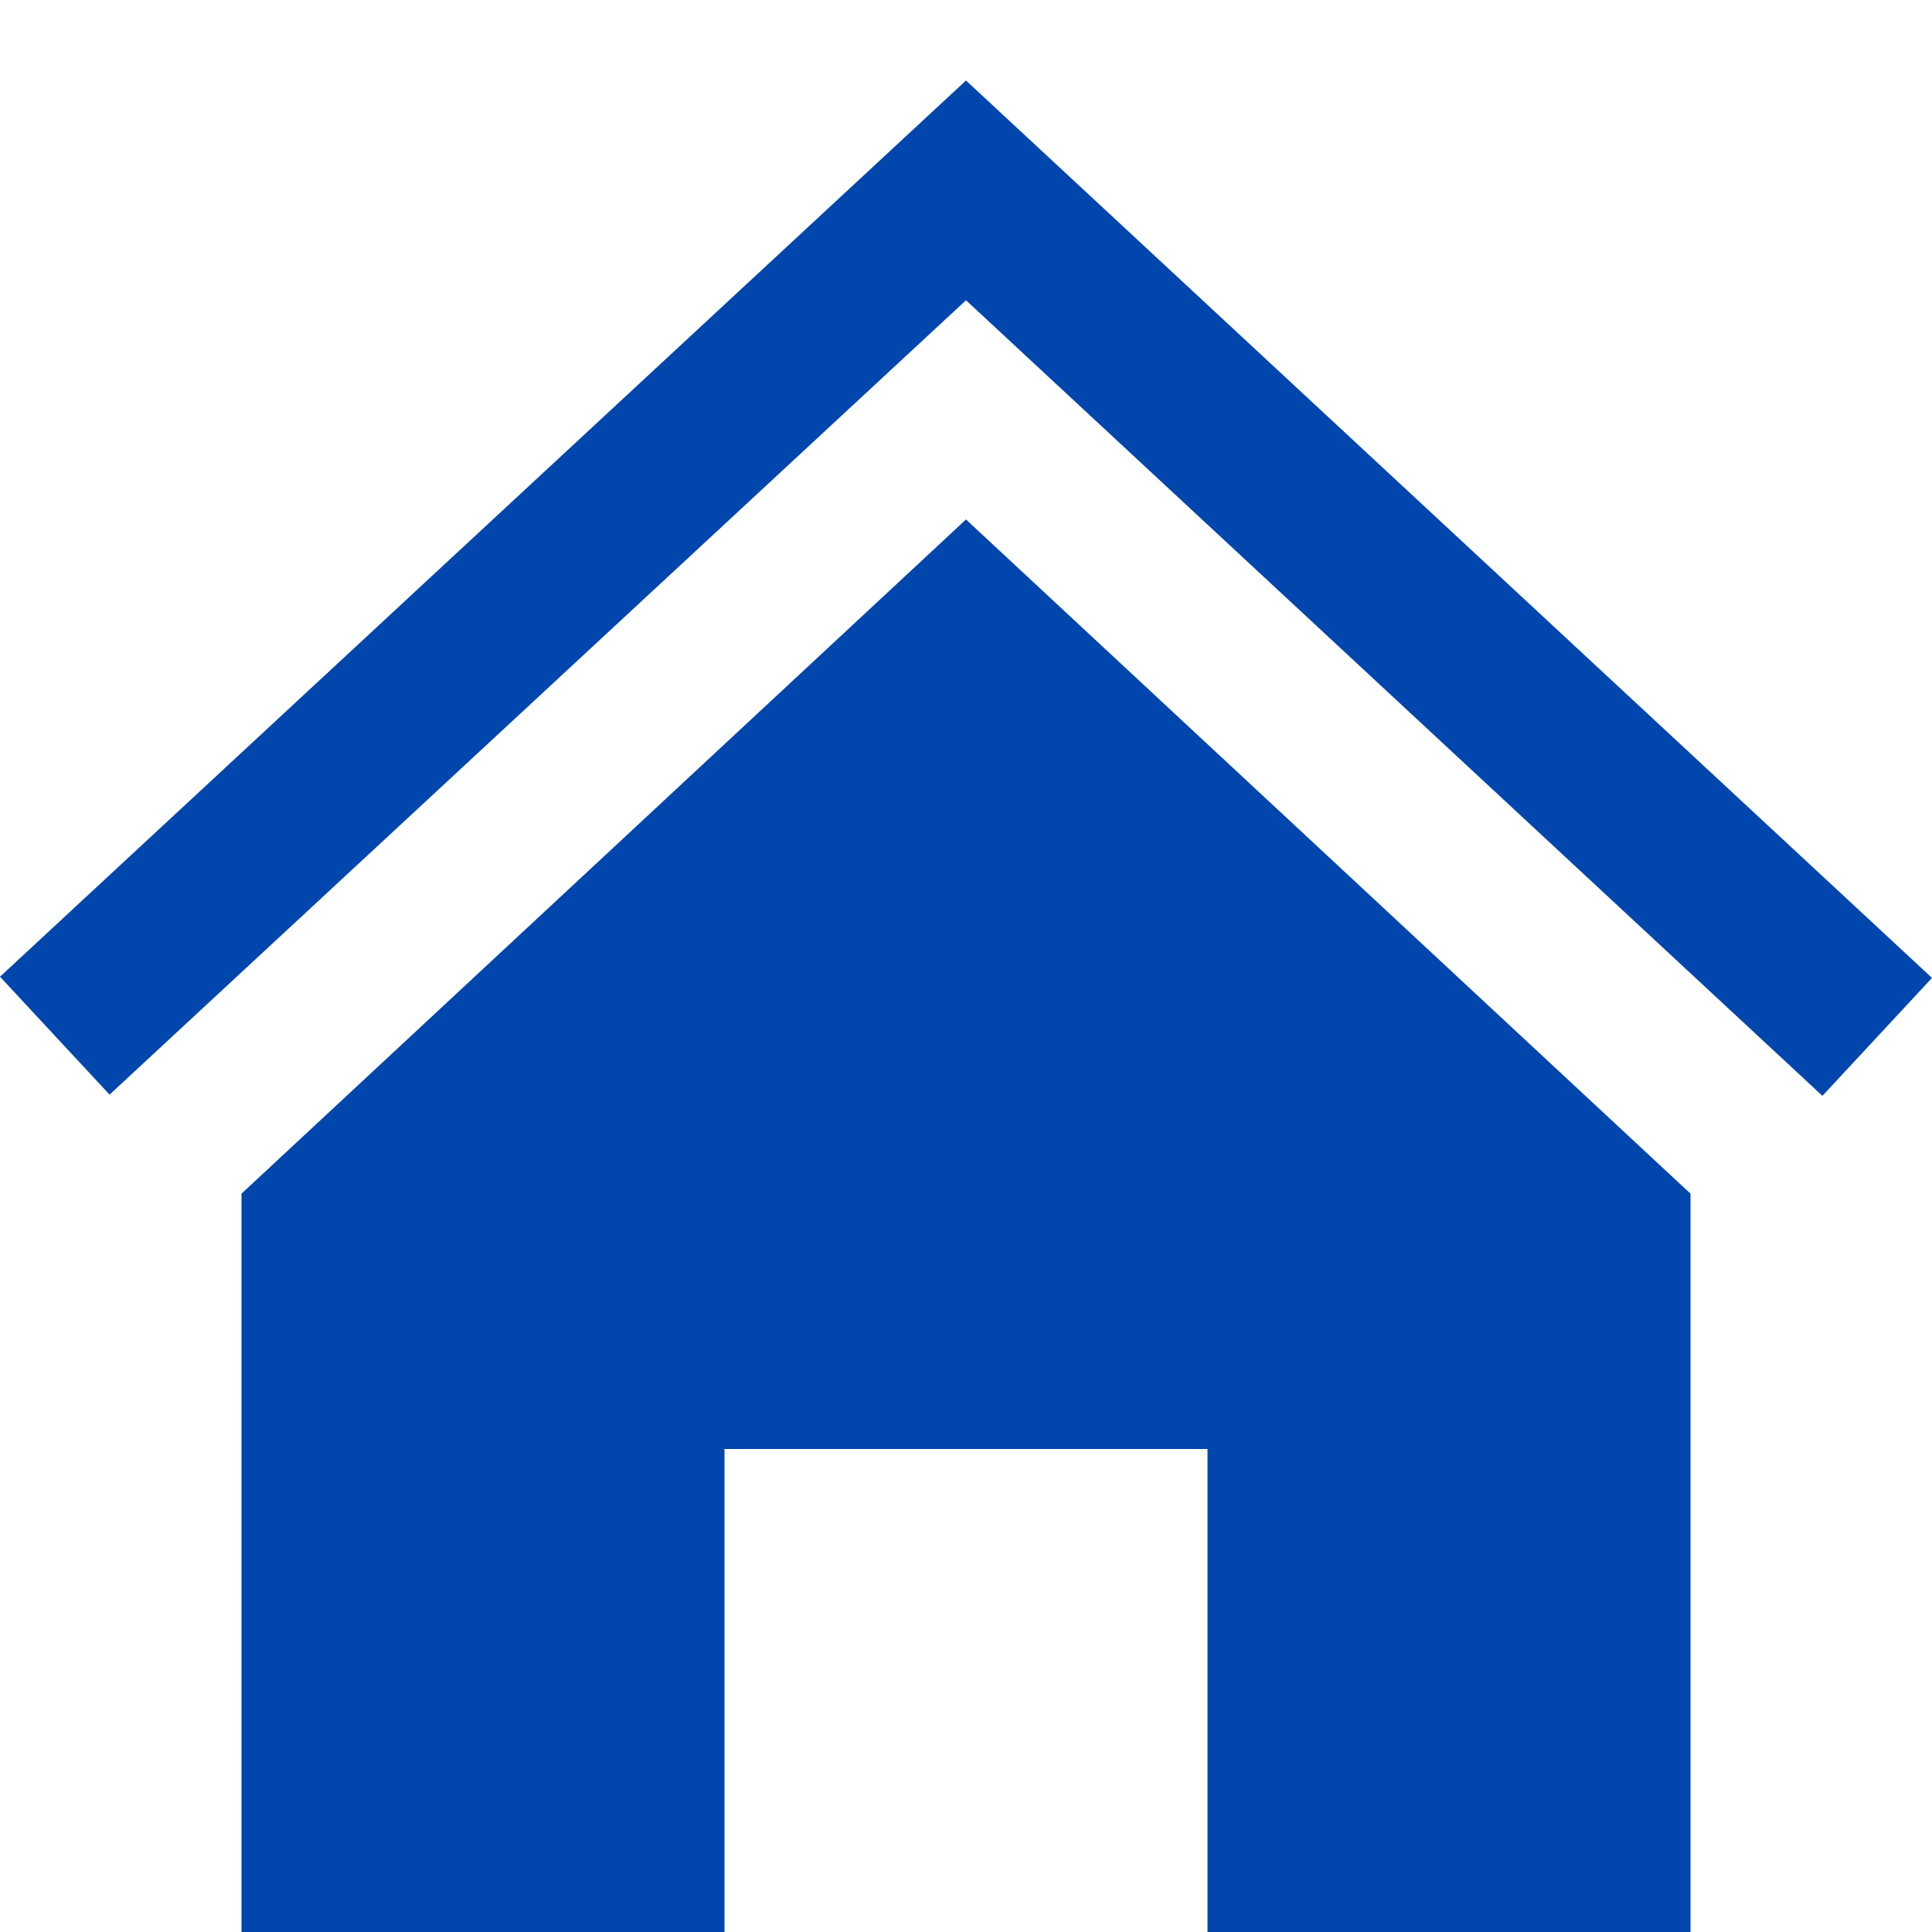 <svg width="24" height="24" viewBox="0 0 24 24" fill="none" xmlns="http://www.w3.org/2000/svg">
<path d="M12 6.453L21 14.828V24H15V18H9V24H3V14.828L12 6.453V6.453ZM24 12.148L12 1L0 12.133L1.361 13.598L12 3.73L22.639 13.613L24 12.148V12.148Z" fill="#0046AD"/>
</svg>
